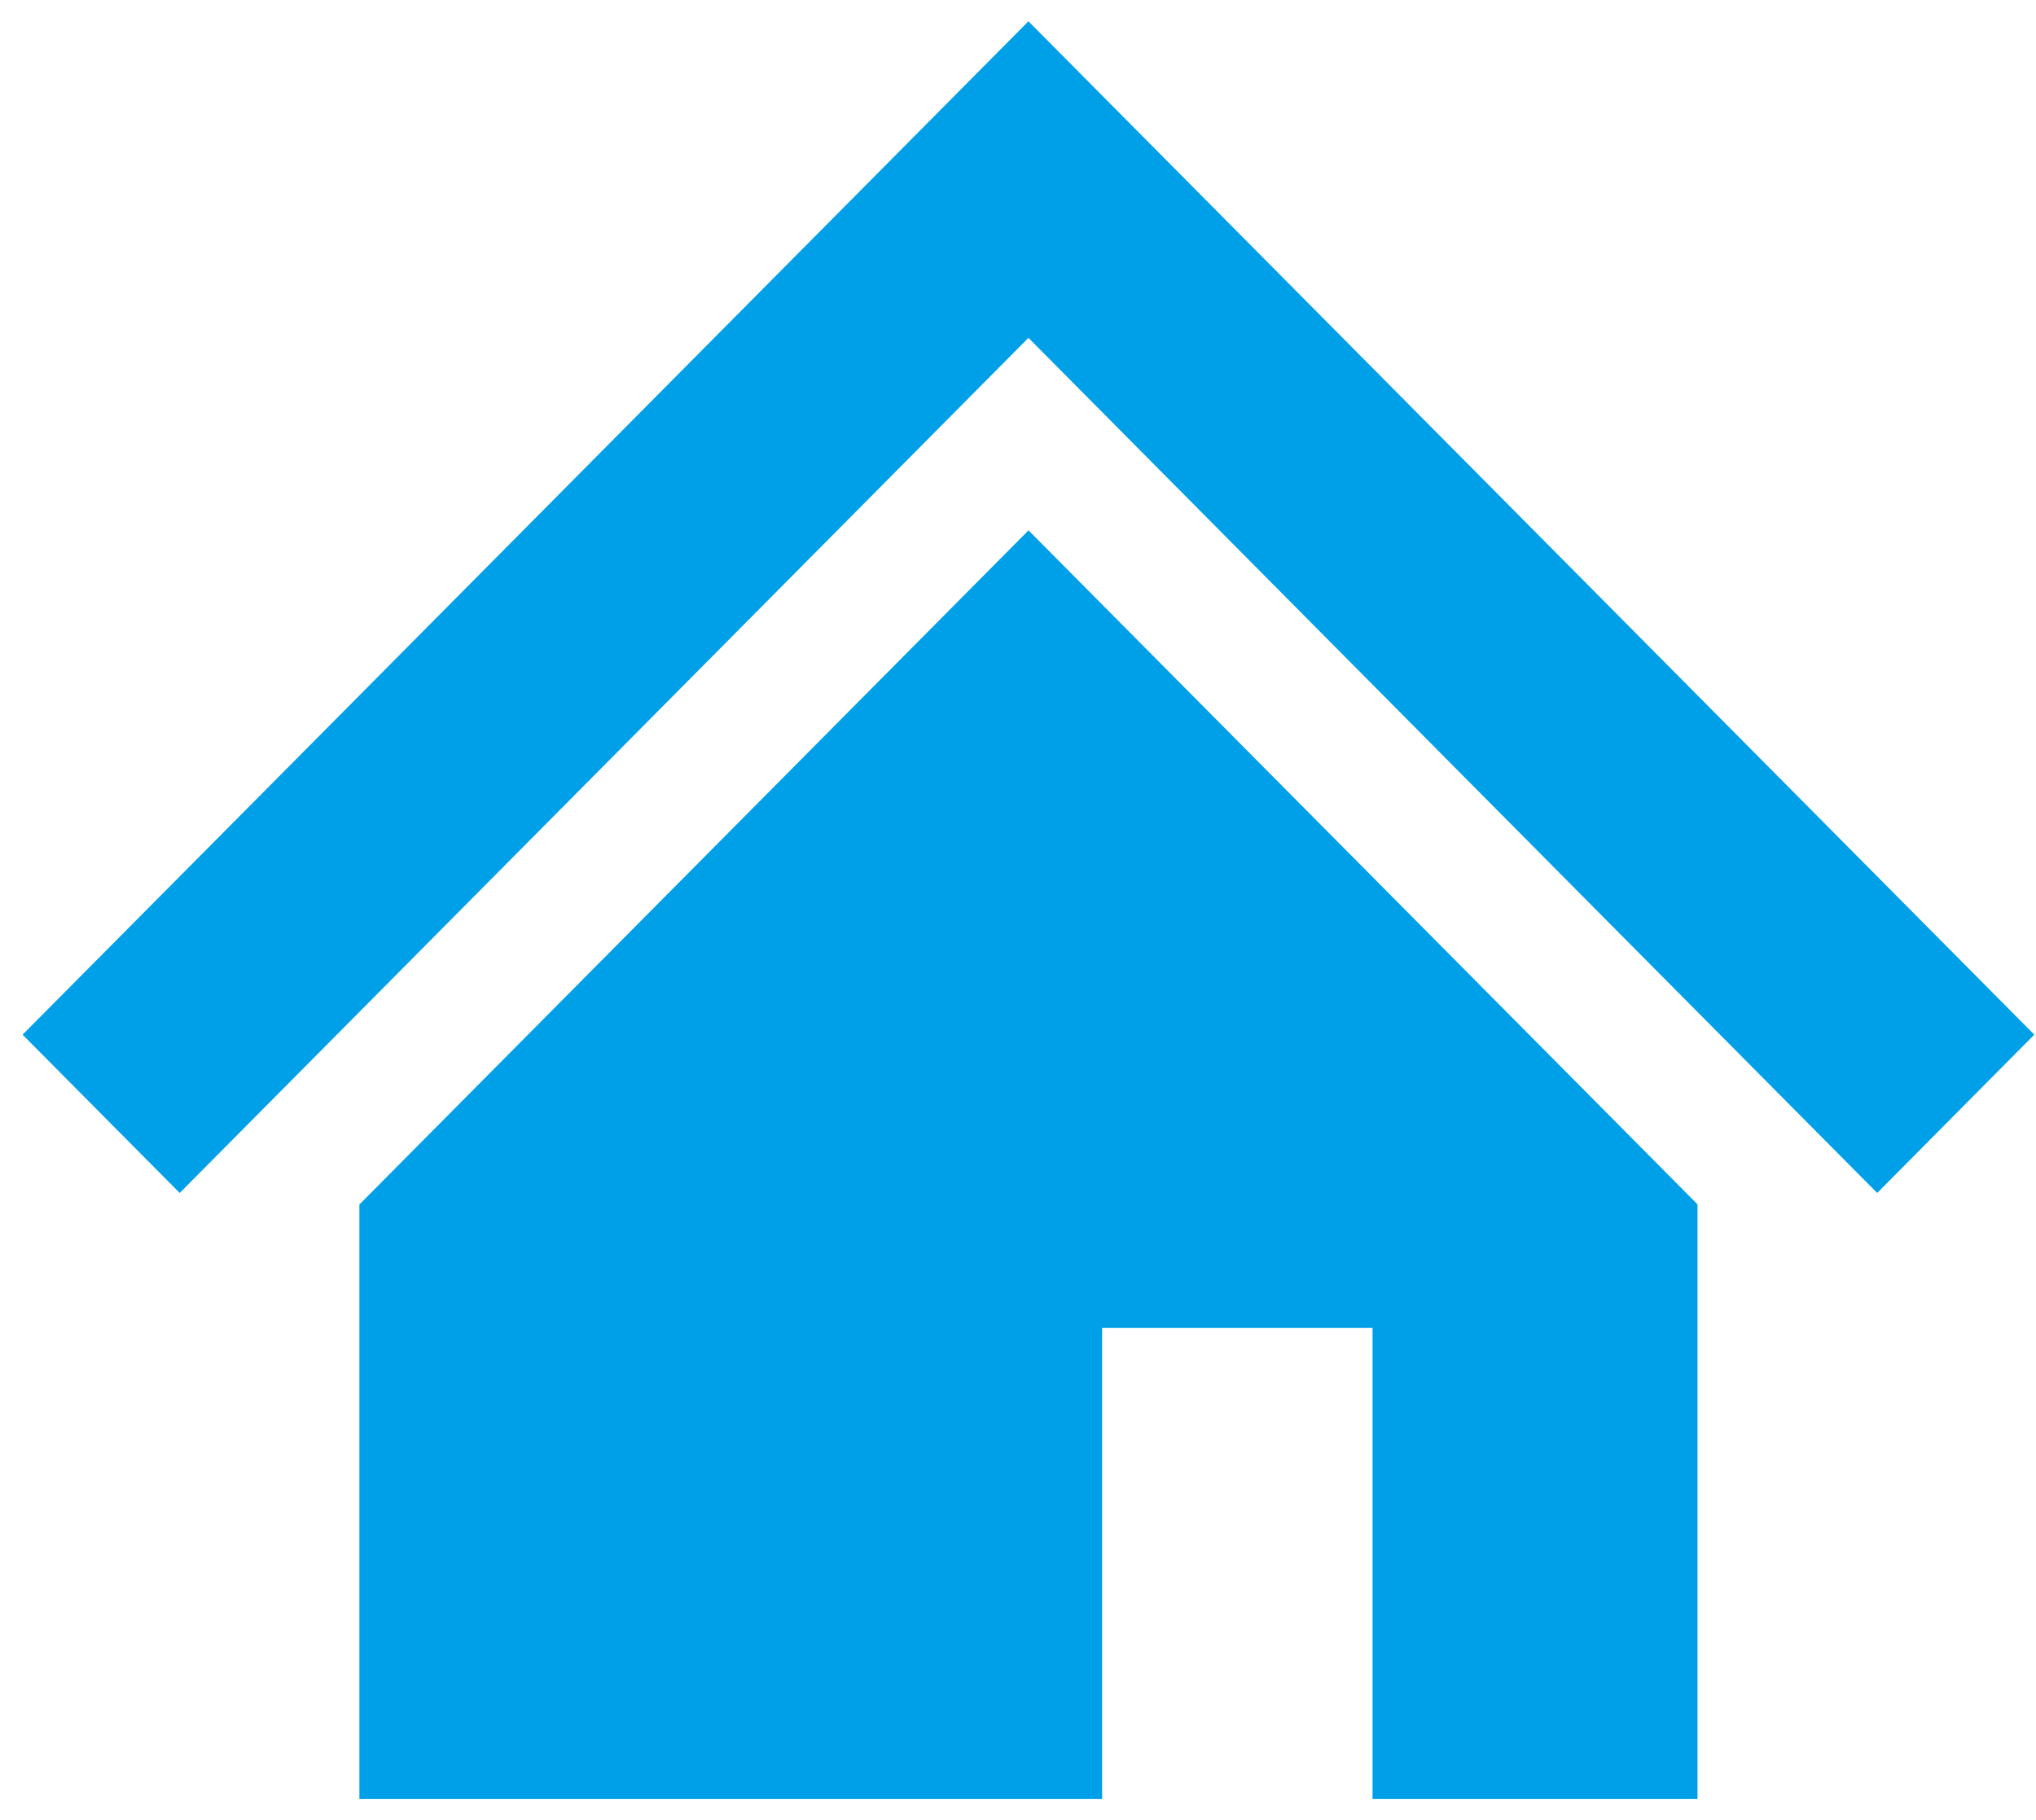 <svg 
 xmlns="http://www.w3.org/2000/svg"
 xmlns:xlink="http://www.w3.org/1999/xlink"
 width="85px" height="76px">
<path fill-rule="evenodd"  fill="rgb(0, 160, 233)"
 d="M78.370,49.809 L66.972,38.327 L50.948,22.179 L42.936,14.106 L34.924,22.179 L18.890,38.335 L7.502,49.809 L0.943,43.200 L12.334,31.727 L28.365,15.571 L42.936,0.889 L57.507,15.571 L73.534,31.719 L84.929,43.200 L78.370,49.809 ZM70.868,50.284 L70.868,75.109 L57.302,75.109 L57.302,55.444 L46.012,55.444 L46.012,75.109 L15.004,75.109 L15.004,50.292 L42.939,22.143 L70.868,50.284 Z"/>
</svg>